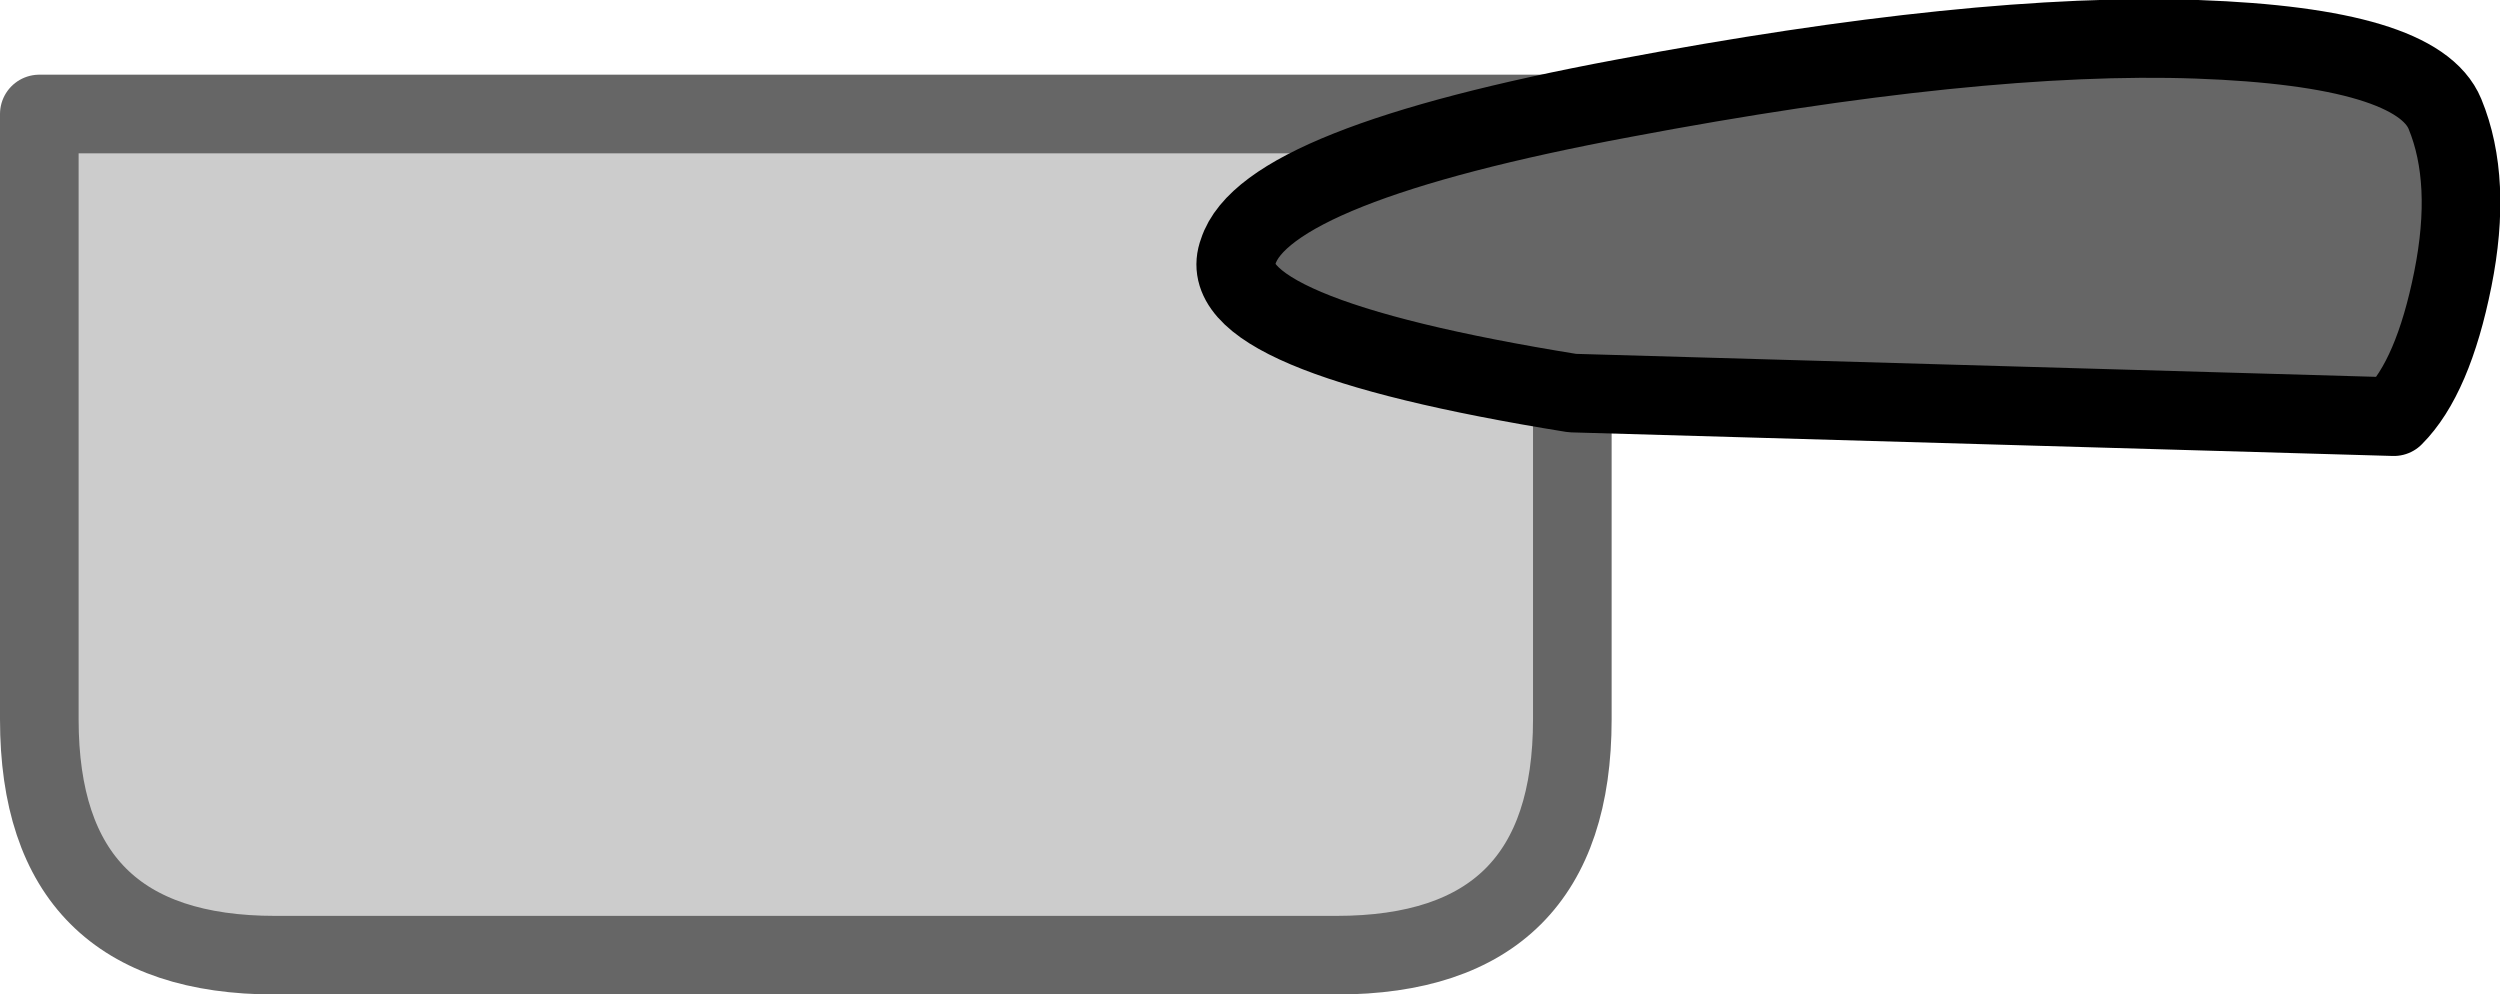 <?xml version="1.0" encoding="UTF-8" standalone="no"?>
<svg xmlns:xlink="http://www.w3.org/1999/xlink" height="12.65px" width="31.8px" xmlns="http://www.w3.org/2000/svg">
  <g transform="matrix(1.0, 0.0, 0.0, 1.0, -2.0, -2.85)">
    <path d="M22.0 4.3 L22.0 12.0 Q22.0 15.0 19.0 15.0 L5.5 15.0 Q2.5 15.0 2.5 12.0 L2.5 4.3 22.0 4.3" fill="#cccccc" fill-rule="evenodd" stroke="none"/>
    <path d="M22.0 4.3 L2.5 4.3 2.5 12.0 Q2.5 15.0 5.5 15.0 L19.0 15.0 Q22.0 15.0 22.0 12.0 L22.0 4.3 Z" fill="none" stroke="#666666" stroke-linecap="round" stroke-linejoin="round" stroke-width="1.0"/>
    <path d="M29.95 3.35 Q32.75 3.45 33.1 4.3 33.45 5.15 33.2 6.4 32.95 7.65 32.45 8.15 L22.0 7.85 Q17.35 7.1 17.75 6.05 18.1 4.95 22.65 4.1 27.15 3.25 29.95 3.35" fill="#666666" fill-rule="evenodd" stroke="none"/>
    <path d="M29.95 3.35 Q27.15 3.25 22.65 4.1 18.1 4.95 17.75 6.05 17.35 7.1 22.0 7.85 L32.45 8.15 Q32.95 7.65 33.2 6.4 33.45 5.15 33.1 4.3 32.75 3.45 29.95 3.35 Z" fill="none" stroke="#000000" stroke-linecap="round" stroke-linejoin="round" stroke-width="1.0"/>
  </g>
</svg>
